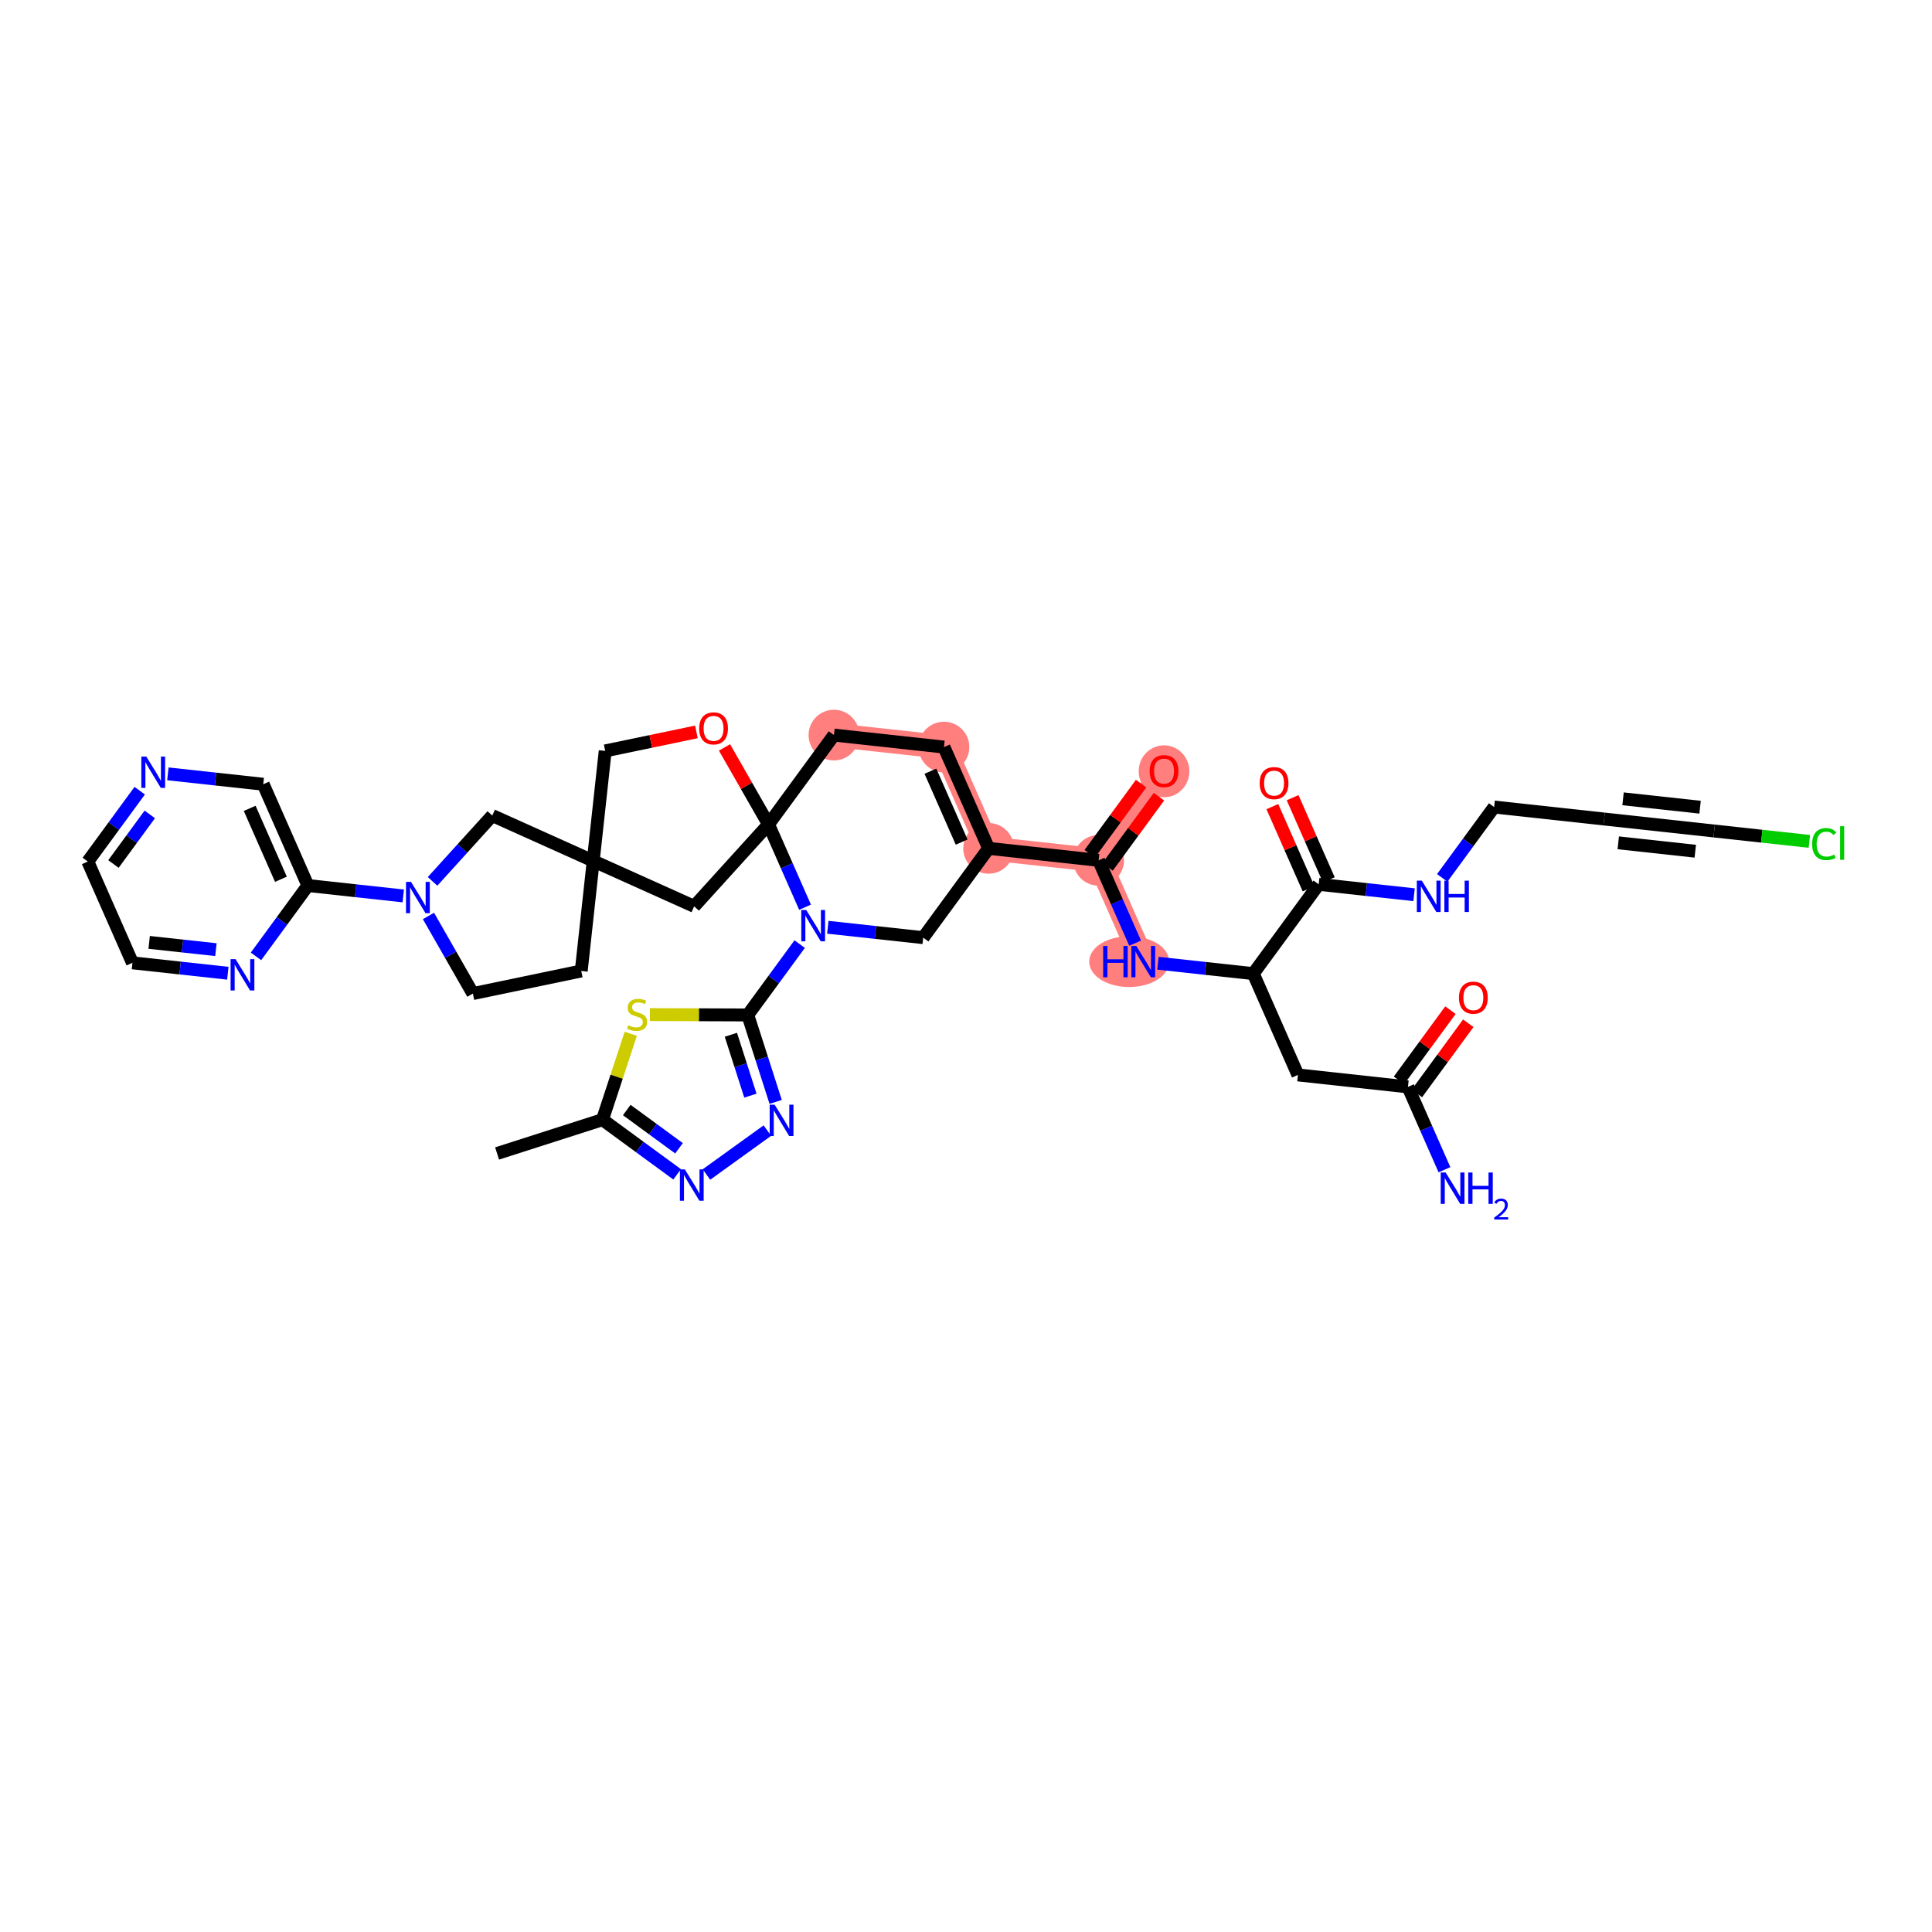 <?xml version='1.0' encoding='iso-8859-1'?>
<svg version='1.1' baseProfile='full'
              xmlns='http://www.w3.org/2000/svg'
                      xmlns:rdkit='http://www.rdkit.org/xml'
                      xmlns:xlink='http://www.w3.org/1999/xlink'
                  xml:space='preserve'
width='300px' height='300px' viewBox='0 0 300 300'>
<!-- END OF HEADER -->
<rect style='opacity:1.0;fill:#FFFFFF;stroke:none' width='300' height='300' x='0' y='0'> </rect>
<rect style='opacity:1.0;fill:#FFFFFF;stroke:none' width='300' height='300' x='0' y='0'> </rect>
<path d='M 153.509,131.733 L 170.595,133.595' style='fill:none;fill-rule:evenodd;stroke:#FF7F7F;stroke-width:3.7px;stroke-linecap:butt;stroke-linejoin:miter;stroke-opacity:1' />
<path d='M 153.509,131.733 L 146.579,116.006' style='fill:none;fill-rule:evenodd;stroke:#FF7F7F;stroke-width:3.7px;stroke-linecap:butt;stroke-linejoin:miter;stroke-opacity:1' />
<path d='M 170.595,133.595 L 180.75,119.73' style='fill:none;fill-rule:evenodd;stroke:#FF7F7F;stroke-width:3.7px;stroke-linecap:butt;stroke-linejoin:miter;stroke-opacity:1' />
<path d='M 170.595,133.595 L 177.525,149.323' style='fill:none;fill-rule:evenodd;stroke:#FF7F7F;stroke-width:3.7px;stroke-linecap:butt;stroke-linejoin:miter;stroke-opacity:1' />
<path d='M 146.579,116.006 L 129.494,114.144' style='fill:none;fill-rule:evenodd;stroke:#FF7F7F;stroke-width:3.7px;stroke-linecap:butt;stroke-linejoin:miter;stroke-opacity:1' />
<ellipse cx='153.509' cy='131.733' rx='3.437' ry='3.437'  style='fill:#FF7F7F;fill-rule:evenodd;stroke:#FF7F7F;stroke-width:1.0px;stroke-linecap:butt;stroke-linejoin:miter;stroke-opacity:1' />
<ellipse cx='170.595' cy='133.595' rx='3.437' ry='3.437'  style='fill:#FF7F7F;fill-rule:evenodd;stroke:#FF7F7F;stroke-width:1.0px;stroke-linecap:butt;stroke-linejoin:miter;stroke-opacity:1' />
<ellipse cx='180.75' cy='119.767' rx='3.437' ry='3.534'  style='fill:#FF7F7F;fill-rule:evenodd;stroke:#FF7F7F;stroke-width:1.0px;stroke-linecap:butt;stroke-linejoin:miter;stroke-opacity:1' />
<ellipse cx='175.336' cy='149.323' rx='5.707' ry='3.442'  style='fill:#FF7F7F;fill-rule:evenodd;stroke:#FF7F7F;stroke-width:1.0px;stroke-linecap:butt;stroke-linejoin:miter;stroke-opacity:1' />
<ellipse cx='146.579' cy='116.006' rx='3.437' ry='3.437'  style='fill:#FF7F7F;fill-rule:evenodd;stroke:#FF7F7F;stroke-width:1.0px;stroke-linecap:butt;stroke-linejoin:miter;stroke-opacity:1' />
<ellipse cx='129.494' cy='114.144' rx='3.437' ry='3.437'  style='fill:#FF7F7F;fill-rule:evenodd;stroke:#FF7F7F;stroke-width:1.0px;stroke-linecap:butt;stroke-linejoin:miter;stroke-opacity:1' />
<path class='bond-0 atom-0 atom-1' d='M 77.188,179.111 L 93.554,173.862' style='fill:none;fill-rule:evenodd;stroke:#000000;stroke-width:2.0px;stroke-linecap:butt;stroke-linejoin:miter;stroke-opacity:1' />
<path class='bond-1 atom-1 atom-2' d='M 93.554,173.862 L 99.349,178.107' style='fill:none;fill-rule:evenodd;stroke:#000000;stroke-width:2.0px;stroke-linecap:butt;stroke-linejoin:miter;stroke-opacity:1' />
<path class='bond-1 atom-1 atom-2' d='M 99.349,178.107 L 105.144,182.351' style='fill:none;fill-rule:evenodd;stroke:#0000FF;stroke-width:2.0px;stroke-linecap:butt;stroke-linejoin:miter;stroke-opacity:1' />
<path class='bond-1 atom-1 atom-2' d='M 97.323,172.363 L 101.38,175.333' style='fill:none;fill-rule:evenodd;stroke:#000000;stroke-width:2.0px;stroke-linecap:butt;stroke-linejoin:miter;stroke-opacity:1' />
<path class='bond-1 atom-1 atom-2' d='M 101.38,175.333 L 105.437,178.304' style='fill:none;fill-rule:evenodd;stroke:#0000FF;stroke-width:2.0px;stroke-linecap:butt;stroke-linejoin:miter;stroke-opacity:1' />
<path class='bond-40 atom-40 atom-1' d='M 97.944,160.524 L 95.749,167.193' style='fill:none;fill-rule:evenodd;stroke:#CCCC00;stroke-width:2.0px;stroke-linecap:butt;stroke-linejoin:miter;stroke-opacity:1' />
<path class='bond-40 atom-40 atom-1' d='M 95.749,167.193 L 93.554,173.862' style='fill:none;fill-rule:evenodd;stroke:#000000;stroke-width:2.0px;stroke-linecap:butt;stroke-linejoin:miter;stroke-opacity:1' />
<path class='bond-2 atom-2 atom-3' d='M 109.695,182.377 L 119.157,175.558' style='fill:none;fill-rule:evenodd;stroke:#0000FF;stroke-width:2.0px;stroke-linecap:butt;stroke-linejoin:miter;stroke-opacity:1' />
<path class='bond-3 atom-3 atom-4' d='M 120.444,171.105 L 118.279,164.354' style='fill:none;fill-rule:evenodd;stroke:#0000FF;stroke-width:2.0px;stroke-linecap:butt;stroke-linejoin:miter;stroke-opacity:1' />
<path class='bond-3 atom-3 atom-4' d='M 118.279,164.354 L 116.114,157.603' style='fill:none;fill-rule:evenodd;stroke:#000000;stroke-width:2.0px;stroke-linecap:butt;stroke-linejoin:miter;stroke-opacity:1' />
<path class='bond-3 atom-3 atom-4' d='M 116.521,170.13 L 115.006,165.404' style='fill:none;fill-rule:evenodd;stroke:#0000FF;stroke-width:2.0px;stroke-linecap:butt;stroke-linejoin:miter;stroke-opacity:1' />
<path class='bond-3 atom-3 atom-4' d='M 115.006,165.404 L 113.49,160.678' style='fill:none;fill-rule:evenodd;stroke:#000000;stroke-width:2.0px;stroke-linecap:butt;stroke-linejoin:miter;stroke-opacity:1' />
<path class='bond-4 atom-4 atom-5' d='M 116.114,157.603 L 120.143,152.102' style='fill:none;fill-rule:evenodd;stroke:#000000;stroke-width:2.0px;stroke-linecap:butt;stroke-linejoin:miter;stroke-opacity:1' />
<path class='bond-4 atom-4 atom-5' d='M 120.143,152.102 L 124.172,146.601' style='fill:none;fill-rule:evenodd;stroke:#0000FF;stroke-width:2.0px;stroke-linecap:butt;stroke-linejoin:miter;stroke-opacity:1' />
<path class='bond-39 atom-4 atom-40' d='M 116.114,157.603 L 108.516,157.574' style='fill:none;fill-rule:evenodd;stroke:#000000;stroke-width:2.0px;stroke-linecap:butt;stroke-linejoin:miter;stroke-opacity:1' />
<path class='bond-39 atom-4 atom-40' d='M 108.516,157.574 L 100.918,157.545' style='fill:none;fill-rule:evenodd;stroke:#CCCC00;stroke-width:2.0px;stroke-linecap:butt;stroke-linejoin:miter;stroke-opacity:1' />
<path class='bond-5 atom-5 atom-6' d='M 128.544,143.985 L 135.949,144.792' style='fill:none;fill-rule:evenodd;stroke:#0000FF;stroke-width:2.0px;stroke-linecap:butt;stroke-linejoin:miter;stroke-opacity:1' />
<path class='bond-5 atom-5 atom-6' d='M 135.949,144.792 L 143.354,145.599' style='fill:none;fill-rule:evenodd;stroke:#000000;stroke-width:2.0px;stroke-linecap:butt;stroke-linejoin:miter;stroke-opacity:1' />
<path class='bond-41 atom-25 atom-5' d='M 119.338,128.01 L 122.173,134.442' style='fill:none;fill-rule:evenodd;stroke:#000000;stroke-width:2.0px;stroke-linecap:butt;stroke-linejoin:miter;stroke-opacity:1' />
<path class='bond-41 atom-25 atom-5' d='M 122.173,134.442 L 125.007,140.874' style='fill:none;fill-rule:evenodd;stroke:#0000FF;stroke-width:2.0px;stroke-linecap:butt;stroke-linejoin:miter;stroke-opacity:1' />
<path class='bond-6 atom-6 atom-7' d='M 143.354,145.599 L 153.509,131.733' style='fill:none;fill-rule:evenodd;stroke:#000000;stroke-width:2.0px;stroke-linecap:butt;stroke-linejoin:miter;stroke-opacity:1' />
<path class='bond-7 atom-7 atom-8' d='M 153.509,131.733 L 170.595,133.595' style='fill:none;fill-rule:evenodd;stroke:#000000;stroke-width:2.0px;stroke-linecap:butt;stroke-linejoin:miter;stroke-opacity:1' />
<path class='bond-22 atom-7 atom-23' d='M 153.509,131.733 L 146.579,116.006' style='fill:none;fill-rule:evenodd;stroke:#000000;stroke-width:2.0px;stroke-linecap:butt;stroke-linejoin:miter;stroke-opacity:1' />
<path class='bond-22 atom-7 atom-23' d='M 149.324,130.76 L 144.473,119.751' style='fill:none;fill-rule:evenodd;stroke:#000000;stroke-width:2.0px;stroke-linecap:butt;stroke-linejoin:miter;stroke-opacity:1' />
<path class='bond-8 atom-8 atom-9' d='M 171.982,134.611 L 175.973,129.161' style='fill:none;fill-rule:evenodd;stroke:#000000;stroke-width:2.0px;stroke-linecap:butt;stroke-linejoin:miter;stroke-opacity:1' />
<path class='bond-8 atom-8 atom-9' d='M 175.973,129.161 L 179.964,123.711' style='fill:none;fill-rule:evenodd;stroke:#FF0000;stroke-width:2.0px;stroke-linecap:butt;stroke-linejoin:miter;stroke-opacity:1' />
<path class='bond-8 atom-8 atom-9' d='M 169.208,132.58 L 173.2,127.13' style='fill:none;fill-rule:evenodd;stroke:#000000;stroke-width:2.0px;stroke-linecap:butt;stroke-linejoin:miter;stroke-opacity:1' />
<path class='bond-8 atom-8 atom-9' d='M 173.2,127.13 L 177.191,121.68' style='fill:none;fill-rule:evenodd;stroke:#FF0000;stroke-width:2.0px;stroke-linecap:butt;stroke-linejoin:miter;stroke-opacity:1' />
<path class='bond-9 atom-8 atom-10' d='M 170.595,133.595 L 173.429,140.027' style='fill:none;fill-rule:evenodd;stroke:#000000;stroke-width:2.0px;stroke-linecap:butt;stroke-linejoin:miter;stroke-opacity:1' />
<path class='bond-9 atom-8 atom-10' d='M 173.429,140.027 L 176.264,146.459' style='fill:none;fill-rule:evenodd;stroke:#0000FF;stroke-width:2.0px;stroke-linecap:butt;stroke-linejoin:miter;stroke-opacity:1' />
<path class='bond-10 atom-10 atom-11' d='M 179.801,149.57 L 187.206,150.377' style='fill:none;fill-rule:evenodd;stroke:#0000FF;stroke-width:2.0px;stroke-linecap:butt;stroke-linejoin:miter;stroke-opacity:1' />
<path class='bond-10 atom-10 atom-11' d='M 187.206,150.377 L 194.611,151.184' style='fill:none;fill-rule:evenodd;stroke:#000000;stroke-width:2.0px;stroke-linecap:butt;stroke-linejoin:miter;stroke-opacity:1' />
<path class='bond-11 atom-11 atom-12' d='M 194.611,151.184 L 201.541,166.912' style='fill:none;fill-rule:evenodd;stroke:#000000;stroke-width:2.0px;stroke-linecap:butt;stroke-linejoin:miter;stroke-opacity:1' />
<path class='bond-15 atom-11 atom-16' d='M 194.611,151.184 L 204.766,137.319' style='fill:none;fill-rule:evenodd;stroke:#000000;stroke-width:2.0px;stroke-linecap:butt;stroke-linejoin:miter;stroke-opacity:1' />
<path class='bond-12 atom-12 atom-13' d='M 201.541,166.912 L 218.627,168.773' style='fill:none;fill-rule:evenodd;stroke:#000000;stroke-width:2.0px;stroke-linecap:butt;stroke-linejoin:miter;stroke-opacity:1' />
<path class='bond-13 atom-13 atom-14' d='M 218.627,168.773 L 221.461,175.205' style='fill:none;fill-rule:evenodd;stroke:#000000;stroke-width:2.0px;stroke-linecap:butt;stroke-linejoin:miter;stroke-opacity:1' />
<path class='bond-13 atom-13 atom-14' d='M 221.461,175.205 L 224.296,181.637' style='fill:none;fill-rule:evenodd;stroke:#0000FF;stroke-width:2.0px;stroke-linecap:butt;stroke-linejoin:miter;stroke-opacity:1' />
<path class='bond-14 atom-13 atom-15' d='M 220.013,169.789 L 224.005,164.339' style='fill:none;fill-rule:evenodd;stroke:#000000;stroke-width:2.0px;stroke-linecap:butt;stroke-linejoin:miter;stroke-opacity:1' />
<path class='bond-14 atom-13 atom-15' d='M 224.005,164.339 L 227.996,158.89' style='fill:none;fill-rule:evenodd;stroke:#FF0000;stroke-width:2.0px;stroke-linecap:butt;stroke-linejoin:miter;stroke-opacity:1' />
<path class='bond-14 atom-13 atom-15' d='M 217.24,167.758 L 221.232,162.308' style='fill:none;fill-rule:evenodd;stroke:#000000;stroke-width:2.0px;stroke-linecap:butt;stroke-linejoin:miter;stroke-opacity:1' />
<path class='bond-14 atom-13 atom-15' d='M 221.232,162.308 L 225.223,156.859' style='fill:none;fill-rule:evenodd;stroke:#FF0000;stroke-width:2.0px;stroke-linecap:butt;stroke-linejoin:miter;stroke-opacity:1' />
<path class='bond-16 atom-16 atom-17' d='M 206.339,136.626 L 203.527,130.245' style='fill:none;fill-rule:evenodd;stroke:#000000;stroke-width:2.0px;stroke-linecap:butt;stroke-linejoin:miter;stroke-opacity:1' />
<path class='bond-16 atom-16 atom-17' d='M 203.527,130.245 L 200.716,123.865' style='fill:none;fill-rule:evenodd;stroke:#FF0000;stroke-width:2.0px;stroke-linecap:butt;stroke-linejoin:miter;stroke-opacity:1' />
<path class='bond-16 atom-16 atom-17' d='M 203.193,138.012 L 200.382,131.631' style='fill:none;fill-rule:evenodd;stroke:#000000;stroke-width:2.0px;stroke-linecap:butt;stroke-linejoin:miter;stroke-opacity:1' />
<path class='bond-16 atom-16 atom-17' d='M 200.382,131.631 L 197.57,125.251' style='fill:none;fill-rule:evenodd;stroke:#FF0000;stroke-width:2.0px;stroke-linecap:butt;stroke-linejoin:miter;stroke-opacity:1' />
<path class='bond-17 atom-16 atom-18' d='M 204.766,137.319 L 212.171,138.126' style='fill:none;fill-rule:evenodd;stroke:#000000;stroke-width:2.0px;stroke-linecap:butt;stroke-linejoin:miter;stroke-opacity:1' />
<path class='bond-17 atom-16 atom-18' d='M 212.171,138.126 L 219.576,138.932' style='fill:none;fill-rule:evenodd;stroke:#0000FF;stroke-width:2.0px;stroke-linecap:butt;stroke-linejoin:miter;stroke-opacity:1' />
<path class='bond-18 atom-18 atom-19' d='M 223.949,136.317 L 227.978,130.816' style='fill:none;fill-rule:evenodd;stroke:#0000FF;stroke-width:2.0px;stroke-linecap:butt;stroke-linejoin:miter;stroke-opacity:1' />
<path class='bond-18 atom-18 atom-19' d='M 227.978,130.816 L 232.007,125.315' style='fill:none;fill-rule:evenodd;stroke:#000000;stroke-width:2.0px;stroke-linecap:butt;stroke-linejoin:miter;stroke-opacity:1' />
<path class='bond-19 atom-19 atom-20' d='M 232.007,125.315 L 249.092,127.177' style='fill:none;fill-rule:evenodd;stroke:#000000;stroke-width:2.0px;stroke-linecap:butt;stroke-linejoin:miter;stroke-opacity:1' />
<path class='bond-20 atom-20 atom-21' d='M 249.092,127.177 L 266.178,129.038' style='fill:none;fill-rule:evenodd;stroke:#000000;stroke-width:2.0px;stroke-linecap:butt;stroke-linejoin:miter;stroke-opacity:1' />
<path class='bond-20 atom-20 atom-21' d='M 251.283,130.873 L 263.242,132.176' style='fill:none;fill-rule:evenodd;stroke:#000000;stroke-width:2.0px;stroke-linecap:butt;stroke-linejoin:miter;stroke-opacity:1' />
<path class='bond-20 atom-20 atom-21' d='M 252.027,124.039 L 263.987,125.342' style='fill:none;fill-rule:evenodd;stroke:#000000;stroke-width:2.0px;stroke-linecap:butt;stroke-linejoin:miter;stroke-opacity:1' />
<path class='bond-21 atom-21 atom-22' d='M 266.178,129.038 L 273.567,129.843' style='fill:none;fill-rule:evenodd;stroke:#000000;stroke-width:2.0px;stroke-linecap:butt;stroke-linejoin:miter;stroke-opacity:1' />
<path class='bond-21 atom-21 atom-22' d='M 273.567,129.843 L 280.957,130.649' style='fill:none;fill-rule:evenodd;stroke:#00CC00;stroke-width:2.0px;stroke-linecap:butt;stroke-linejoin:miter;stroke-opacity:1' />
<path class='bond-23 atom-23 atom-24' d='M 146.579,116.006 L 129.494,114.144' style='fill:none;fill-rule:evenodd;stroke:#000000;stroke-width:2.0px;stroke-linecap:butt;stroke-linejoin:miter;stroke-opacity:1' />
<path class='bond-24 atom-24 atom-25' d='M 129.494,114.144 L 119.338,128.01' style='fill:none;fill-rule:evenodd;stroke:#000000;stroke-width:2.0px;stroke-linecap:butt;stroke-linejoin:miter;stroke-opacity:1' />
<path class='bond-25 atom-25 atom-26' d='M 119.338,128.01 L 107.79,140.738' style='fill:none;fill-rule:evenodd;stroke:#000000;stroke-width:2.0px;stroke-linecap:butt;stroke-linejoin:miter;stroke-opacity:1' />
<path class='bond-43 atom-39 atom-25' d='M 112.5,116.06 L 115.919,122.035' style='fill:none;fill-rule:evenodd;stroke:#FF0000;stroke-width:2.0px;stroke-linecap:butt;stroke-linejoin:miter;stroke-opacity:1' />
<path class='bond-43 atom-39 atom-25' d='M 115.919,122.035 L 119.338,128.01' style='fill:none;fill-rule:evenodd;stroke:#000000;stroke-width:2.0px;stroke-linecap:butt;stroke-linejoin:miter;stroke-opacity:1' />
<path class='bond-26 atom-26 atom-27' d='M 107.79,140.738 L 92.116,133.688' style='fill:none;fill-rule:evenodd;stroke:#000000;stroke-width:2.0px;stroke-linecap:butt;stroke-linejoin:miter;stroke-opacity:1' />
<path class='bond-27 atom-27 atom-28' d='M 92.116,133.688 L 90.254,150.773' style='fill:none;fill-rule:evenodd;stroke:#000000;stroke-width:2.0px;stroke-linecap:butt;stroke-linejoin:miter;stroke-opacity:1' />
<path class='bond-37 atom-27 atom-38' d='M 92.116,133.688 L 93.977,116.602' style='fill:none;fill-rule:evenodd;stroke:#000000;stroke-width:2.0px;stroke-linecap:butt;stroke-linejoin:miter;stroke-opacity:1' />
<path class='bond-42 atom-37 atom-27' d='M 76.442,126.637 L 92.116,133.688' style='fill:none;fill-rule:evenodd;stroke:#000000;stroke-width:2.0px;stroke-linecap:butt;stroke-linejoin:miter;stroke-opacity:1' />
<path class='bond-28 atom-28 atom-29' d='M 90.254,150.773 L 73.429,154.282' style='fill:none;fill-rule:evenodd;stroke:#000000;stroke-width:2.0px;stroke-linecap:butt;stroke-linejoin:miter;stroke-opacity:1' />
<path class='bond-29 atom-29 atom-30' d='M 73.429,154.282 L 69.98,148.256' style='fill:none;fill-rule:evenodd;stroke:#000000;stroke-width:2.0px;stroke-linecap:butt;stroke-linejoin:miter;stroke-opacity:1' />
<path class='bond-29 atom-29 atom-30' d='M 69.98,148.256 L 66.531,142.229' style='fill:none;fill-rule:evenodd;stroke:#0000FF;stroke-width:2.0px;stroke-linecap:butt;stroke-linejoin:miter;stroke-opacity:1' />
<path class='bond-30 atom-30 atom-31' d='M 62.617,139.118 L 55.212,138.311' style='fill:none;fill-rule:evenodd;stroke:#0000FF;stroke-width:2.0px;stroke-linecap:butt;stroke-linejoin:miter;stroke-opacity:1' />
<path class='bond-30 atom-30 atom-31' d='M 55.212,138.311 L 47.807,137.504' style='fill:none;fill-rule:evenodd;stroke:#000000;stroke-width:2.0px;stroke-linecap:butt;stroke-linejoin:miter;stroke-opacity:1' />
<path class='bond-36 atom-30 atom-37' d='M 67.168,136.858 L 71.805,131.748' style='fill:none;fill-rule:evenodd;stroke:#0000FF;stroke-width:2.0px;stroke-linecap:butt;stroke-linejoin:miter;stroke-opacity:1' />
<path class='bond-36 atom-30 atom-37' d='M 71.805,131.748 L 76.442,126.637' style='fill:none;fill-rule:evenodd;stroke:#000000;stroke-width:2.0px;stroke-linecap:butt;stroke-linejoin:miter;stroke-opacity:1' />
<path class='bond-31 atom-31 atom-32' d='M 47.807,137.504 L 40.877,121.776' style='fill:none;fill-rule:evenodd;stroke:#000000;stroke-width:2.0px;stroke-linecap:butt;stroke-linejoin:miter;stroke-opacity:1' />
<path class='bond-31 atom-31 atom-32' d='M 43.622,136.531 L 38.771,125.522' style='fill:none;fill-rule:evenodd;stroke:#000000;stroke-width:2.0px;stroke-linecap:butt;stroke-linejoin:miter;stroke-opacity:1' />
<path class='bond-44 atom-36 atom-31' d='M 39.749,148.506 L 43.778,143.005' style='fill:none;fill-rule:evenodd;stroke:#0000FF;stroke-width:2.0px;stroke-linecap:butt;stroke-linejoin:miter;stroke-opacity:1' />
<path class='bond-44 atom-36 atom-31' d='M 43.778,143.005 L 47.807,137.504' style='fill:none;fill-rule:evenodd;stroke:#000000;stroke-width:2.0px;stroke-linecap:butt;stroke-linejoin:miter;stroke-opacity:1' />
<path class='bond-32 atom-32 atom-33' d='M 40.877,121.776 L 33.472,120.97' style='fill:none;fill-rule:evenodd;stroke:#000000;stroke-width:2.0px;stroke-linecap:butt;stroke-linejoin:miter;stroke-opacity:1' />
<path class='bond-32 atom-32 atom-33' d='M 33.472,120.97 L 26.067,120.163' style='fill:none;fill-rule:evenodd;stroke:#0000FF;stroke-width:2.0px;stroke-linecap:butt;stroke-linejoin:miter;stroke-opacity:1' />
<path class='bond-33 atom-33 atom-34' d='M 21.694,122.778 L 17.665,128.279' style='fill:none;fill-rule:evenodd;stroke:#0000FF;stroke-width:2.0px;stroke-linecap:butt;stroke-linejoin:miter;stroke-opacity:1' />
<path class='bond-33 atom-33 atom-34' d='M 17.665,128.279 L 13.636,133.78' style='fill:none;fill-rule:evenodd;stroke:#000000;stroke-width:2.0px;stroke-linecap:butt;stroke-linejoin:miter;stroke-opacity:1' />
<path class='bond-33 atom-33 atom-34' d='M 23.259,126.459 L 20.439,130.31' style='fill:none;fill-rule:evenodd;stroke:#0000FF;stroke-width:2.0px;stroke-linecap:butt;stroke-linejoin:miter;stroke-opacity:1' />
<path class='bond-33 atom-33 atom-34' d='M 20.439,130.31 L 17.618,134.161' style='fill:none;fill-rule:evenodd;stroke:#000000;stroke-width:2.0px;stroke-linecap:butt;stroke-linejoin:miter;stroke-opacity:1' />
<path class='bond-34 atom-34 atom-35' d='M 13.636,133.78 L 20.567,149.508' style='fill:none;fill-rule:evenodd;stroke:#000000;stroke-width:2.0px;stroke-linecap:butt;stroke-linejoin:miter;stroke-opacity:1' />
<path class='bond-35 atom-35 atom-36' d='M 20.567,149.508 L 27.972,150.315' style='fill:none;fill-rule:evenodd;stroke:#000000;stroke-width:2.0px;stroke-linecap:butt;stroke-linejoin:miter;stroke-opacity:1' />
<path class='bond-35 atom-35 atom-36' d='M 27.972,150.315 L 35.377,151.122' style='fill:none;fill-rule:evenodd;stroke:#0000FF;stroke-width:2.0px;stroke-linecap:butt;stroke-linejoin:miter;stroke-opacity:1' />
<path class='bond-35 atom-35 atom-36' d='M 23.161,146.333 L 28.344,146.898' style='fill:none;fill-rule:evenodd;stroke:#000000;stroke-width:2.0px;stroke-linecap:butt;stroke-linejoin:miter;stroke-opacity:1' />
<path class='bond-35 atom-35 atom-36' d='M 28.344,146.898 L 33.528,147.462' style='fill:none;fill-rule:evenodd;stroke:#0000FF;stroke-width:2.0px;stroke-linecap:butt;stroke-linejoin:miter;stroke-opacity:1' />
<path class='bond-38 atom-38 atom-39' d='M 93.977,116.602 L 101.058,115.125' style='fill:none;fill-rule:evenodd;stroke:#000000;stroke-width:2.0px;stroke-linecap:butt;stroke-linejoin:miter;stroke-opacity:1' />
<path class='bond-38 atom-38 atom-39' d='M 101.058,115.125 L 108.138,113.649' style='fill:none;fill-rule:evenodd;stroke:#FF0000;stroke-width:2.0px;stroke-linecap:butt;stroke-linejoin:miter;stroke-opacity:1' />
<path  class='atom-2' d='M 106.344 181.584
L 107.939 184.162
Q 108.097 184.416, 108.351 184.877
Q 108.605 185.337, 108.619 185.365
L 108.619 181.584
L 109.265 181.584
L 109.265 186.451
L 108.599 186.451
L 106.887 183.632
Q 106.687 183.302, 106.474 182.924
Q 106.268 182.546, 106.206 182.429
L 106.206 186.451
L 105.574 186.451
L 105.574 181.584
L 106.344 181.584
' fill='#0000FF'/>
<path  class='atom-3' d='M 120.286 171.535
L 121.881 174.113
Q 122.039 174.367, 122.294 174.828
Q 122.548 175.288, 122.562 175.316
L 122.562 171.535
L 123.208 171.535
L 123.208 176.402
L 122.541 176.402
L 120.83 173.584
Q 120.63 173.254, 120.417 172.875
Q 120.211 172.497, 120.149 172.38
L 120.149 176.402
L 119.516 176.402
L 119.516 171.535
L 120.286 171.535
' fill='#0000FF'/>
<path  class='atom-5' d='M 125.193 141.304
L 126.788 143.882
Q 126.946 144.136, 127.2 144.597
Q 127.455 145.057, 127.469 145.085
L 127.469 141.304
L 128.115 141.304
L 128.115 146.171
L 127.448 146.171
L 125.736 143.352
Q 125.537 143.022, 125.324 142.644
Q 125.117 142.266, 125.056 142.149
L 125.056 146.171
L 124.423 146.171
L 124.423 141.304
L 125.193 141.304
' fill='#0000FF'/>
<path  class='atom-9' d='M 178.516 119.743
Q 178.516 118.575, 179.093 117.921
Q 179.671 117.268, 180.75 117.268
Q 181.829 117.268, 182.407 117.921
Q 182.984 118.575, 182.984 119.743
Q 182.984 120.926, 182.4 121.599
Q 181.816 122.266, 180.75 122.266
Q 179.678 122.266, 179.093 121.599
Q 178.516 120.933, 178.516 119.743
M 180.75 121.716
Q 181.493 121.716, 181.891 121.221
Q 182.297 120.719, 182.297 119.743
Q 182.297 118.788, 181.891 118.306
Q 181.493 117.818, 180.75 117.818
Q 180.008 117.818, 179.602 118.3
Q 179.203 118.781, 179.203 119.743
Q 179.203 120.726, 179.602 121.221
Q 180.008 121.716, 180.75 121.716
' fill='#FF0000'/>
<path  class='atom-10' d='M 171.3 146.889
L 171.96 146.889
L 171.96 148.958
L 174.449 148.958
L 174.449 146.889
L 175.109 146.889
L 175.109 151.756
L 174.449 151.756
L 174.449 149.508
L 171.96 149.508
L 171.96 151.756
L 171.3 151.756
L 171.3 146.889
' fill='#0000FF'/>
<path  class='atom-10' d='M 176.45 146.889
L 178.044 149.467
Q 178.203 149.721, 178.457 150.182
Q 178.711 150.642, 178.725 150.67
L 178.725 146.889
L 179.371 146.889
L 179.371 151.756
L 178.704 151.756
L 176.993 148.938
Q 176.793 148.608, 176.58 148.229
Q 176.374 147.851, 176.312 147.734
L 176.312 151.756
L 175.68 151.756
L 175.68 146.889
L 176.45 146.889
' fill='#0000FF'/>
<path  class='atom-14' d='M 224.481 182.067
L 226.076 184.645
Q 226.235 184.899, 226.489 185.36
Q 226.743 185.821, 226.757 185.848
L 226.757 182.067
L 227.403 182.067
L 227.403 186.934
L 226.736 186.934
L 225.025 184.116
Q 224.825 183.786, 224.612 183.408
Q 224.406 183.03, 224.344 182.913
L 224.344 186.934
L 223.712 186.934
L 223.712 182.067
L 224.481 182.067
' fill='#0000FF'/>
<path  class='atom-14' d='M 227.988 182.067
L 228.648 182.067
L 228.648 184.136
L 231.136 184.136
L 231.136 182.067
L 231.796 182.067
L 231.796 186.934
L 231.136 186.934
L 231.136 184.686
L 228.648 184.686
L 228.648 186.934
L 227.988 186.934
L 227.988 182.067
' fill='#0000FF'/>
<path  class='atom-14' d='M 232.032 186.764
Q 232.15 186.46, 232.431 186.292
Q 232.713 186.119, 233.103 186.119
Q 233.588 186.119, 233.861 186.382
Q 234.133 186.646, 234.133 187.113
Q 234.133 187.589, 233.779 188.034
Q 233.43 188.479, 232.704 189.005
L 234.187 189.005
L 234.187 189.368
L 232.023 189.368
L 232.023 189.064
Q 232.622 188.637, 232.976 188.32
Q 233.334 188.002, 233.507 187.716
Q 233.679 187.431, 233.679 187.136
Q 233.679 186.827, 233.525 186.655
Q 233.371 186.482, 233.103 186.482
Q 232.844 186.482, 232.672 186.587
Q 232.499 186.691, 232.377 186.922
L 232.032 186.764
' fill='#0000FF'/>
<path  class='atom-15' d='M 226.548 154.921
Q 226.548 153.753, 227.125 153.1
Q 227.703 152.447, 228.782 152.447
Q 229.861 152.447, 230.439 153.1
Q 231.016 153.753, 231.016 154.921
Q 231.016 156.104, 230.432 156.778
Q 229.848 157.444, 228.782 157.444
Q 227.71 157.444, 227.125 156.778
Q 226.548 156.111, 226.548 154.921
M 228.782 156.895
Q 229.524 156.895, 229.923 156.4
Q 230.329 155.898, 230.329 154.921
Q 230.329 153.966, 229.923 153.485
Q 229.524 152.997, 228.782 152.997
Q 228.04 152.997, 227.634 153.478
Q 227.235 153.959, 227.235 154.921
Q 227.235 155.905, 227.634 156.4
Q 228.04 156.895, 228.782 156.895
' fill='#FF0000'/>
<path  class='atom-17' d='M 195.601 121.605
Q 195.601 120.436, 196.179 119.783
Q 196.756 119.13, 197.836 119.13
Q 198.915 119.13, 199.492 119.783
Q 200.07 120.436, 200.07 121.605
Q 200.07 122.787, 199.486 123.461
Q 198.901 124.128, 197.836 124.128
Q 196.763 124.128, 196.179 123.461
Q 195.601 122.794, 195.601 121.605
M 197.836 123.578
Q 198.578 123.578, 198.977 123.083
Q 199.382 122.581, 199.382 121.605
Q 199.382 120.649, 198.977 120.168
Q 198.578 119.68, 197.836 119.68
Q 197.093 119.68, 196.688 120.161
Q 196.289 120.643, 196.289 121.605
Q 196.289 122.588, 196.688 123.083
Q 197.093 123.578, 197.836 123.578
' fill='#FF0000'/>
<path  class='atom-18' d='M 220.776 136.747
L 222.371 139.325
Q 222.529 139.579, 222.783 140.04
Q 223.037 140.5, 223.051 140.528
L 223.051 136.747
L 223.697 136.747
L 223.697 141.614
L 223.031 141.614
L 221.319 138.795
Q 221.119 138.465, 220.906 138.087
Q 220.7 137.709, 220.638 137.592
L 220.638 141.614
L 220.006 141.614
L 220.006 136.747
L 220.776 136.747
' fill='#0000FF'/>
<path  class='atom-18' d='M 224.282 136.747
L 224.942 136.747
L 224.942 138.816
L 227.43 138.816
L 227.43 136.747
L 228.09 136.747
L 228.09 141.614
L 227.43 141.614
L 227.43 139.366
L 224.942 139.366
L 224.942 141.614
L 224.282 141.614
L 224.282 136.747
' fill='#0000FF'/>
<path  class='atom-22' d='M 281.386 131.068
Q 281.386 129.858, 281.95 129.226
Q 282.521 128.587, 283.6 128.587
Q 284.604 128.587, 285.14 129.295
L 284.686 129.666
Q 284.294 129.15, 283.6 129.15
Q 282.864 129.15, 282.473 129.645
Q 282.088 130.133, 282.088 131.068
Q 282.088 132.031, 282.486 132.526
Q 282.892 133.021, 283.676 133.021
Q 284.212 133.021, 284.837 132.698
L 285.03 133.213
Q 284.776 133.378, 284.391 133.475
Q 284.006 133.571, 283.579 133.571
Q 282.521 133.571, 281.95 132.925
Q 281.386 132.278, 281.386 131.068
' fill='#00CC00'/>
<path  class='atom-22' d='M 285.731 128.291
L 286.364 128.291
L 286.364 133.509
L 285.731 133.509
L 285.731 128.291
' fill='#00CC00'/>
<path  class='atom-30' d='M 63.817 136.932
L 65.412 139.51
Q 65.57 139.764, 65.824 140.225
Q 66.079 140.686, 66.093 140.713
L 66.093 136.932
L 66.739 136.932
L 66.739 141.799
L 66.072 141.799
L 64.36 138.981
Q 64.161 138.651, 63.948 138.273
Q 63.741 137.894, 63.679 137.778
L 63.679 141.799
L 63.047 141.799
L 63.047 136.932
L 63.817 136.932
' fill='#0000FF'/>
<path  class='atom-33' d='M 22.716 117.481
L 24.311 120.059
Q 24.469 120.313, 24.723 120.774
Q 24.977 121.235, 24.991 121.262
L 24.991 117.481
L 25.637 117.481
L 25.637 122.348
L 24.97 122.348
L 23.259 119.53
Q 23.059 119.2, 22.846 118.822
Q 22.64 118.444, 22.578 118.327
L 22.578 122.348
L 21.946 122.348
L 21.946 117.481
L 22.716 117.481
' fill='#0000FF'/>
<path  class='atom-36' d='M 36.576 148.936
L 38.171 151.514
Q 38.33 151.768, 38.584 152.229
Q 38.838 152.689, 38.852 152.717
L 38.852 148.936
L 39.498 148.936
L 39.498 153.803
L 38.831 153.803
L 37.12 150.984
Q 36.92 150.654, 36.707 150.276
Q 36.501 149.898, 36.439 149.781
L 36.439 153.803
L 35.806 153.803
L 35.806 148.936
L 36.576 148.936
' fill='#0000FF'/>
<path  class='atom-39' d='M 108.568 113.107
Q 108.568 111.938, 109.145 111.285
Q 109.723 110.632, 110.802 110.632
Q 111.881 110.632, 112.459 111.285
Q 113.036 111.938, 113.036 113.107
Q 113.036 114.289, 112.452 114.963
Q 111.868 115.63, 110.802 115.63
Q 109.73 115.63, 109.145 114.963
Q 108.568 114.296, 108.568 113.107
M 110.802 115.08
Q 111.544 115.08, 111.943 114.585
Q 112.349 114.083, 112.349 113.107
Q 112.349 112.151, 111.943 111.67
Q 111.544 111.182, 110.802 111.182
Q 110.06 111.182, 109.654 111.663
Q 109.255 112.144, 109.255 113.107
Q 109.255 114.09, 109.654 114.585
Q 110.06 115.08, 110.802 115.08
' fill='#FF0000'/>
<path  class='atom-40' d='M 97.552 159.208
Q 97.607 159.228, 97.834 159.325
Q 98.061 159.421, 98.309 159.483
Q 98.563 159.538, 98.81 159.538
Q 99.271 159.538, 99.539 159.318
Q 99.807 159.091, 99.807 158.699
Q 99.807 158.431, 99.67 158.266
Q 99.539 158.101, 99.333 158.012
Q 99.127 157.922, 98.783 157.819
Q 98.35 157.689, 98.089 157.565
Q 97.834 157.441, 97.649 157.18
Q 97.47 156.919, 97.47 156.479
Q 97.47 155.867, 97.882 155.489
Q 98.302 155.111, 99.127 155.111
Q 99.69 155.111, 100.33 155.379
L 100.172 155.908
Q 99.587 155.667, 99.147 155.667
Q 98.673 155.667, 98.412 155.867
Q 98.15 156.059, 98.157 156.396
Q 98.157 156.657, 98.288 156.815
Q 98.425 156.974, 98.618 157.063
Q 98.817 157.152, 99.147 157.255
Q 99.587 157.393, 99.849 157.53
Q 100.11 157.668, 100.295 157.95
Q 100.488 158.225, 100.488 158.699
Q 100.488 159.373, 100.034 159.737
Q 99.587 160.095, 98.838 160.095
Q 98.405 160.095, 98.075 159.998
Q 97.752 159.909, 97.367 159.751
L 97.552 159.208
' fill='#CCCC00'/>
</svg>
